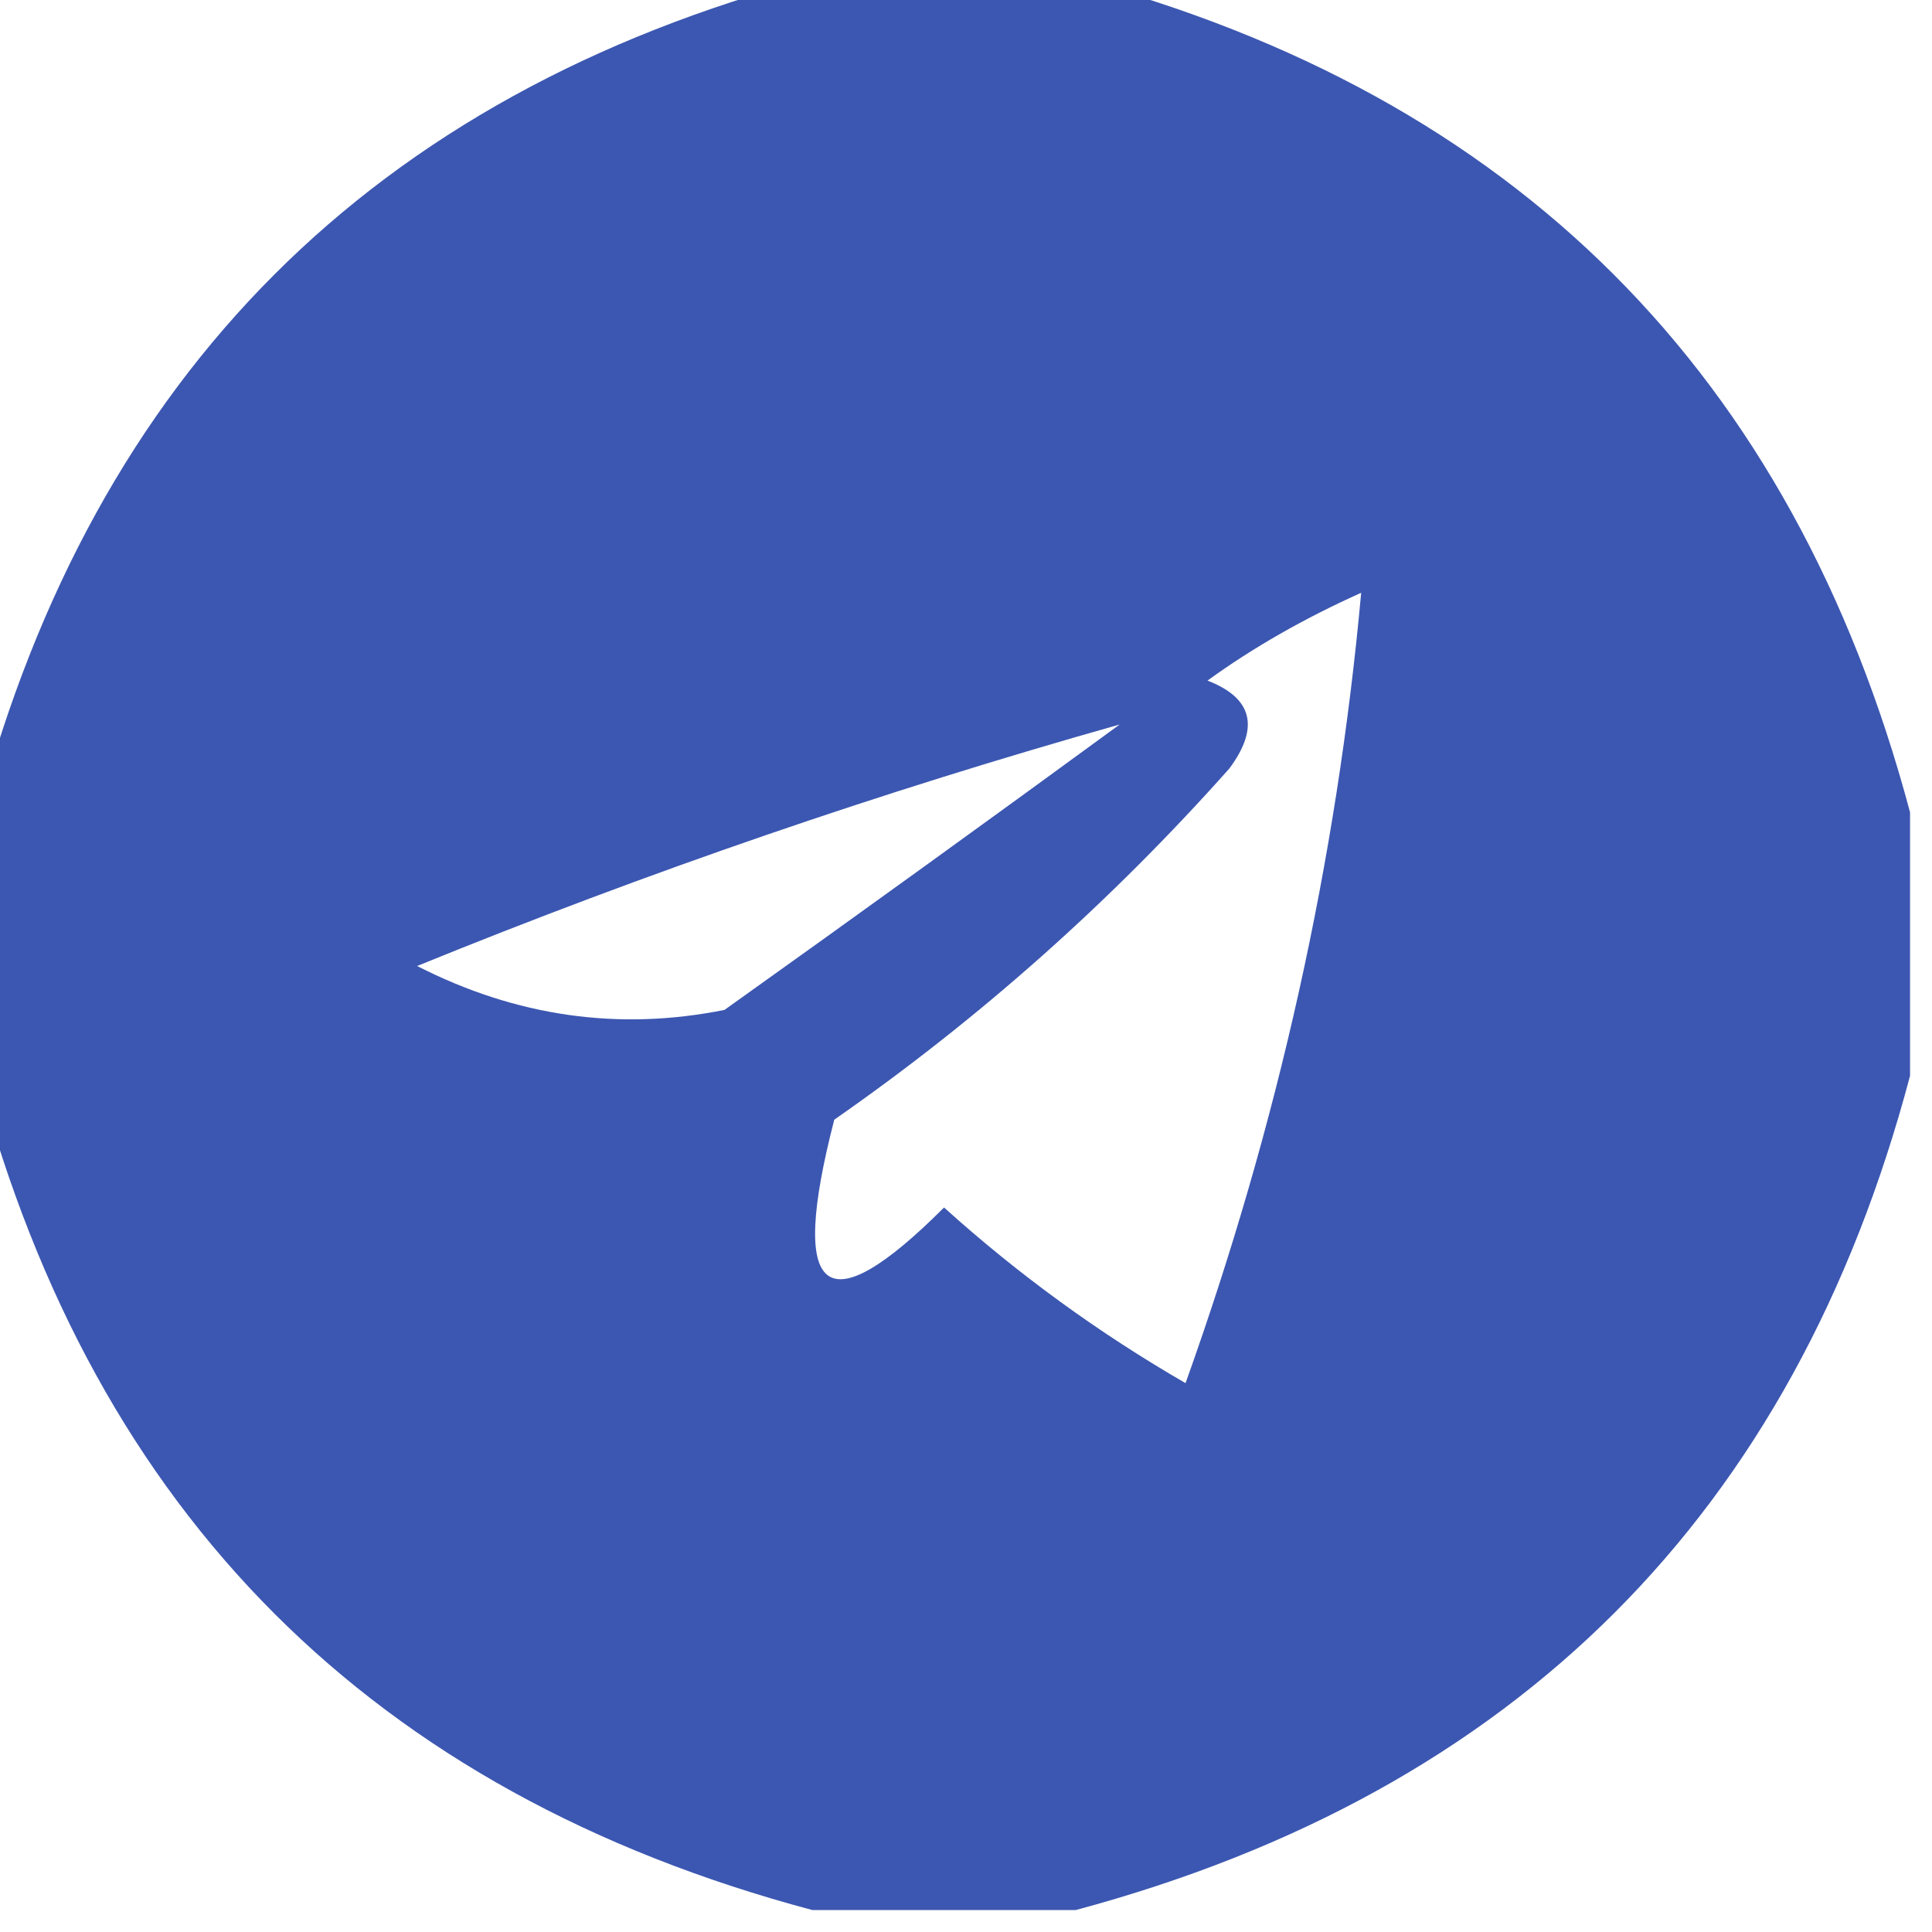 <svg xmlns="http://www.w3.org/2000/svg" xmlns:xlink="http://www.w3.org/1999/xlink" width="44px" height="44px" style="shape-rendering:geometricPrecision; text-rendering:geometricPrecision; image-rendering:optimizeQuality; fill-rule:evenodd; clip-rule:evenodd"><g><path style="opacity:0.999" fill="#3c57b1" d="M 18.5,-0.5 C 20.5,-0.5 22.5,-0.5 24.5,-0.5C 34.5,2.167 40.833,8.5 43.5,18.5C 43.5,20.5 43.5,22.5 43.5,24.5C 40.86,34.474 34.526,40.807 24.5,43.5C 22.5,43.5 20.5,43.5 18.5,43.5C 8.5,40.833 2.167,34.5 -0.5,24.5C -0.5,22.5 -0.5,20.5 -0.5,18.5C 2.167,8.5 8.5,2.167 18.5,-0.5 Z M 27.5,15.5 C 28.531,14.752 29.698,14.085 31,13.5C 30.445,19.599 29.112,25.599 27,31.5C 25.027,30.36 23.193,29.027 21.5,27.5C 18.787,30.214 17.954,29.547 19,25.5C 22.297,23.205 25.297,20.538 28,17.5C 28.692,16.563 28.525,15.897 27.5,15.5 Z M 25.5,16.5 C 22.567,18.645 19.567,20.812 16.5,23C 14.087,23.484 11.754,23.151 9.5,22C 14.756,19.859 20.09,18.026 25.5,16.5 Z"></path></g></svg>